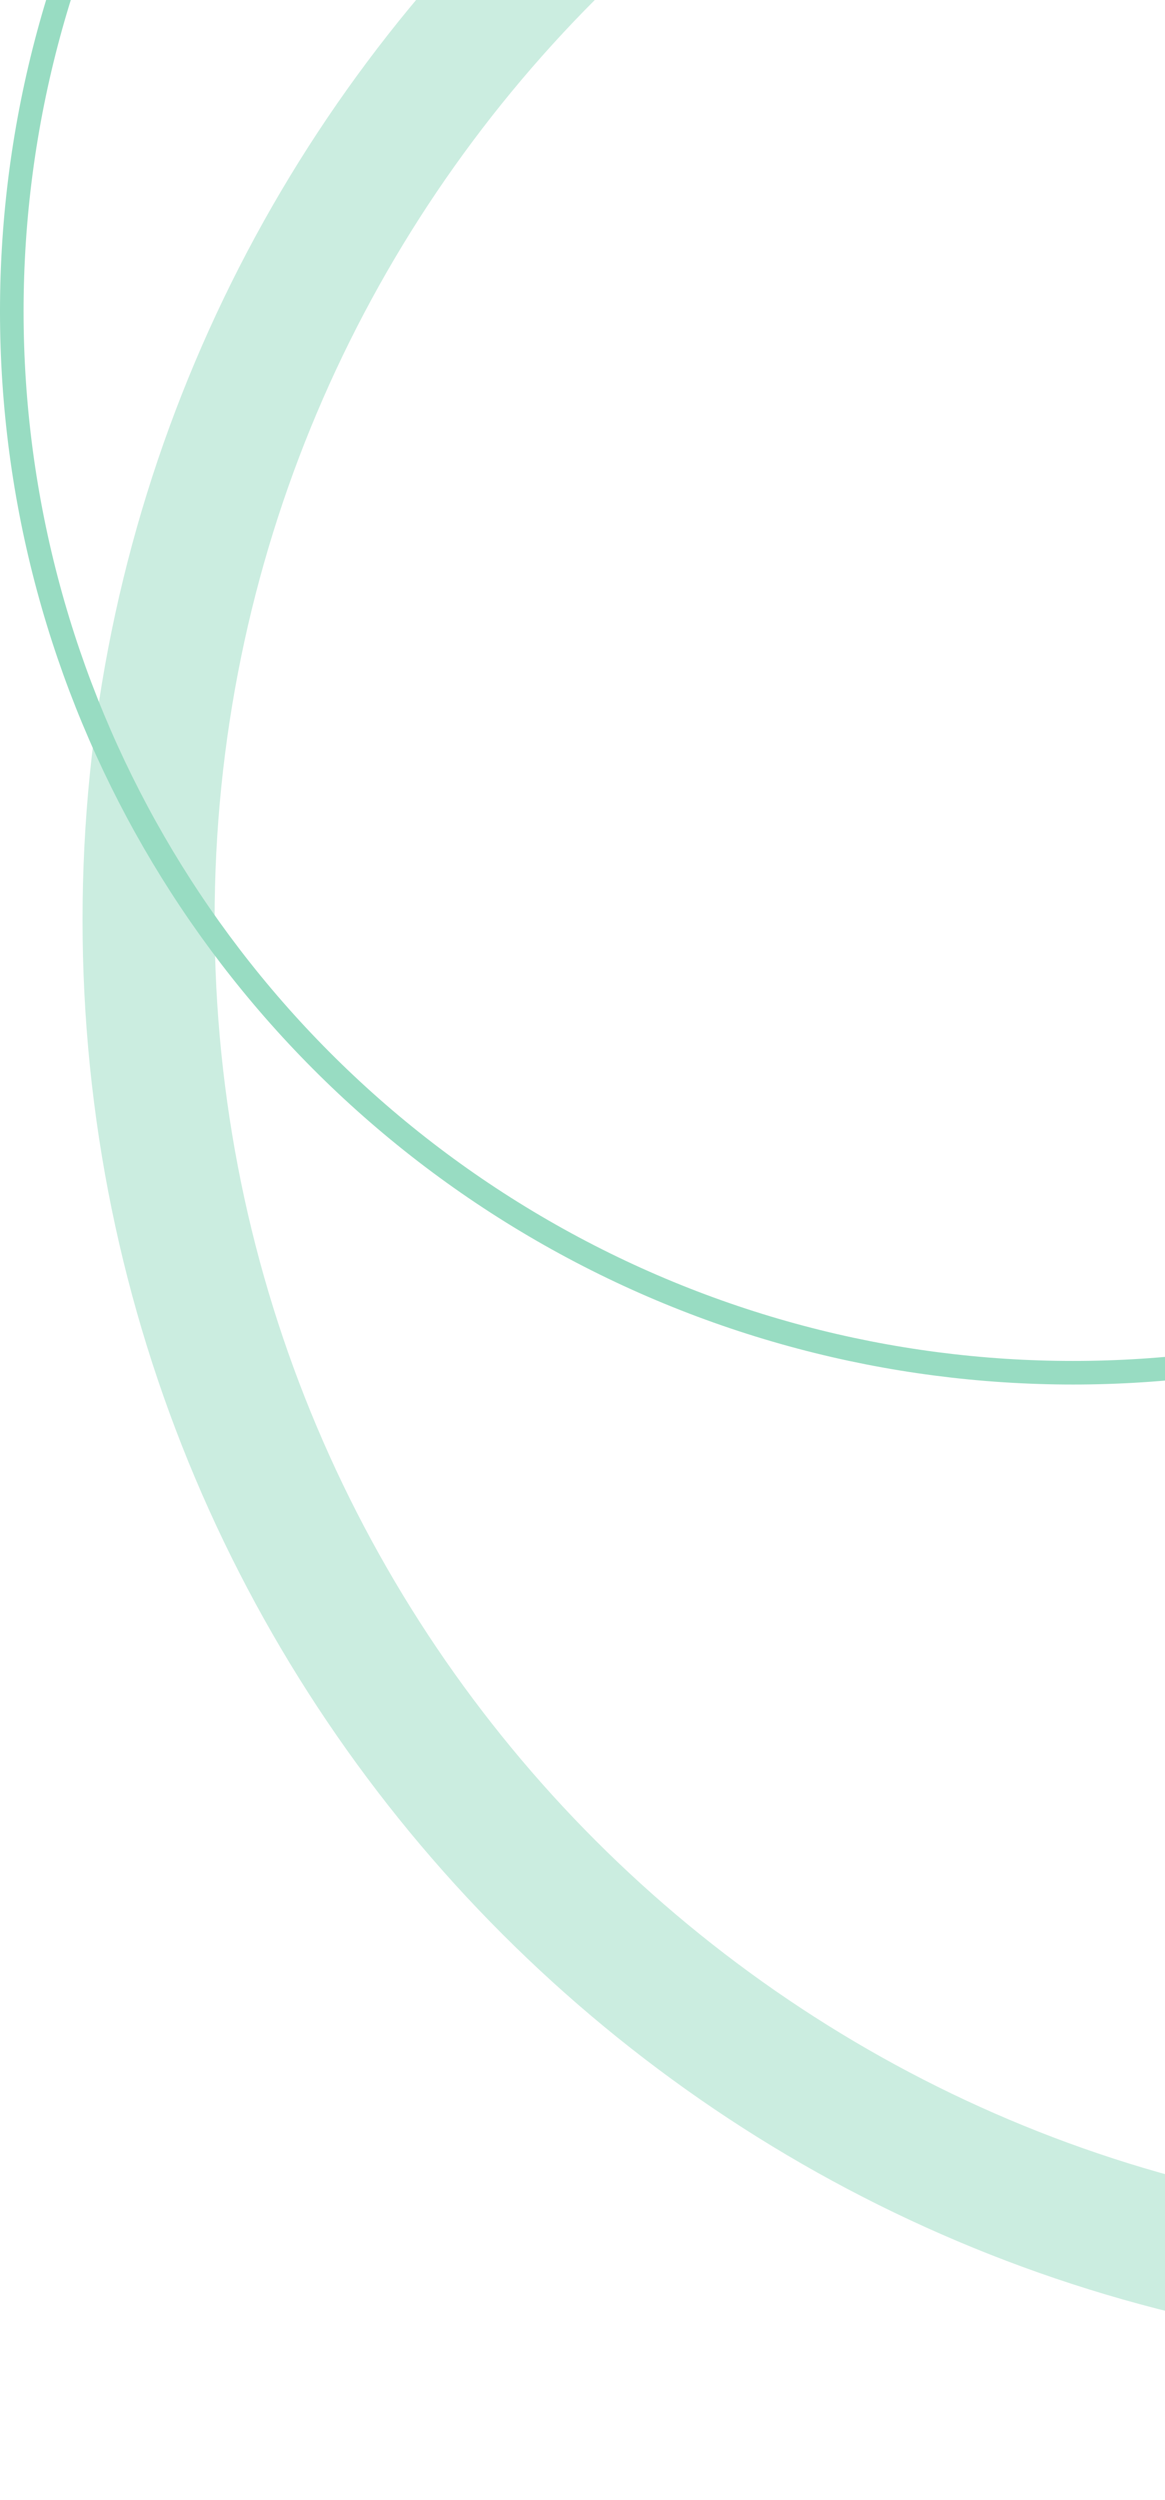 <?xml version="1.0" encoding="UTF-8"?>
<svg xmlns="http://www.w3.org/2000/svg" width="494" height="1060" viewBox="0 0 494 1060" fill="none">
  <g clip-path="url(#clip0_6_425)">
    <path opacity="0.5" d="M642.5 -190C962.527 -190 1222 69.653 1222 390C1222 710.347 962.527 970 642.5 970C322.473 970 63 710.347 63 390C63 69.653 322.473 -190 642.5 -190Z" stroke="#98DCC2" stroke-width="56"></path>
    <circle cx="455" cy="132" r="450" stroke="#98DCC2" stroke-width="10"></circle>
  </g>
  <defs>
    <clipPath id="clip0_6_425">
      <rect width="494" height="1060" fill="white"></rect>
    </clipPath>
  </defs>
</svg>
